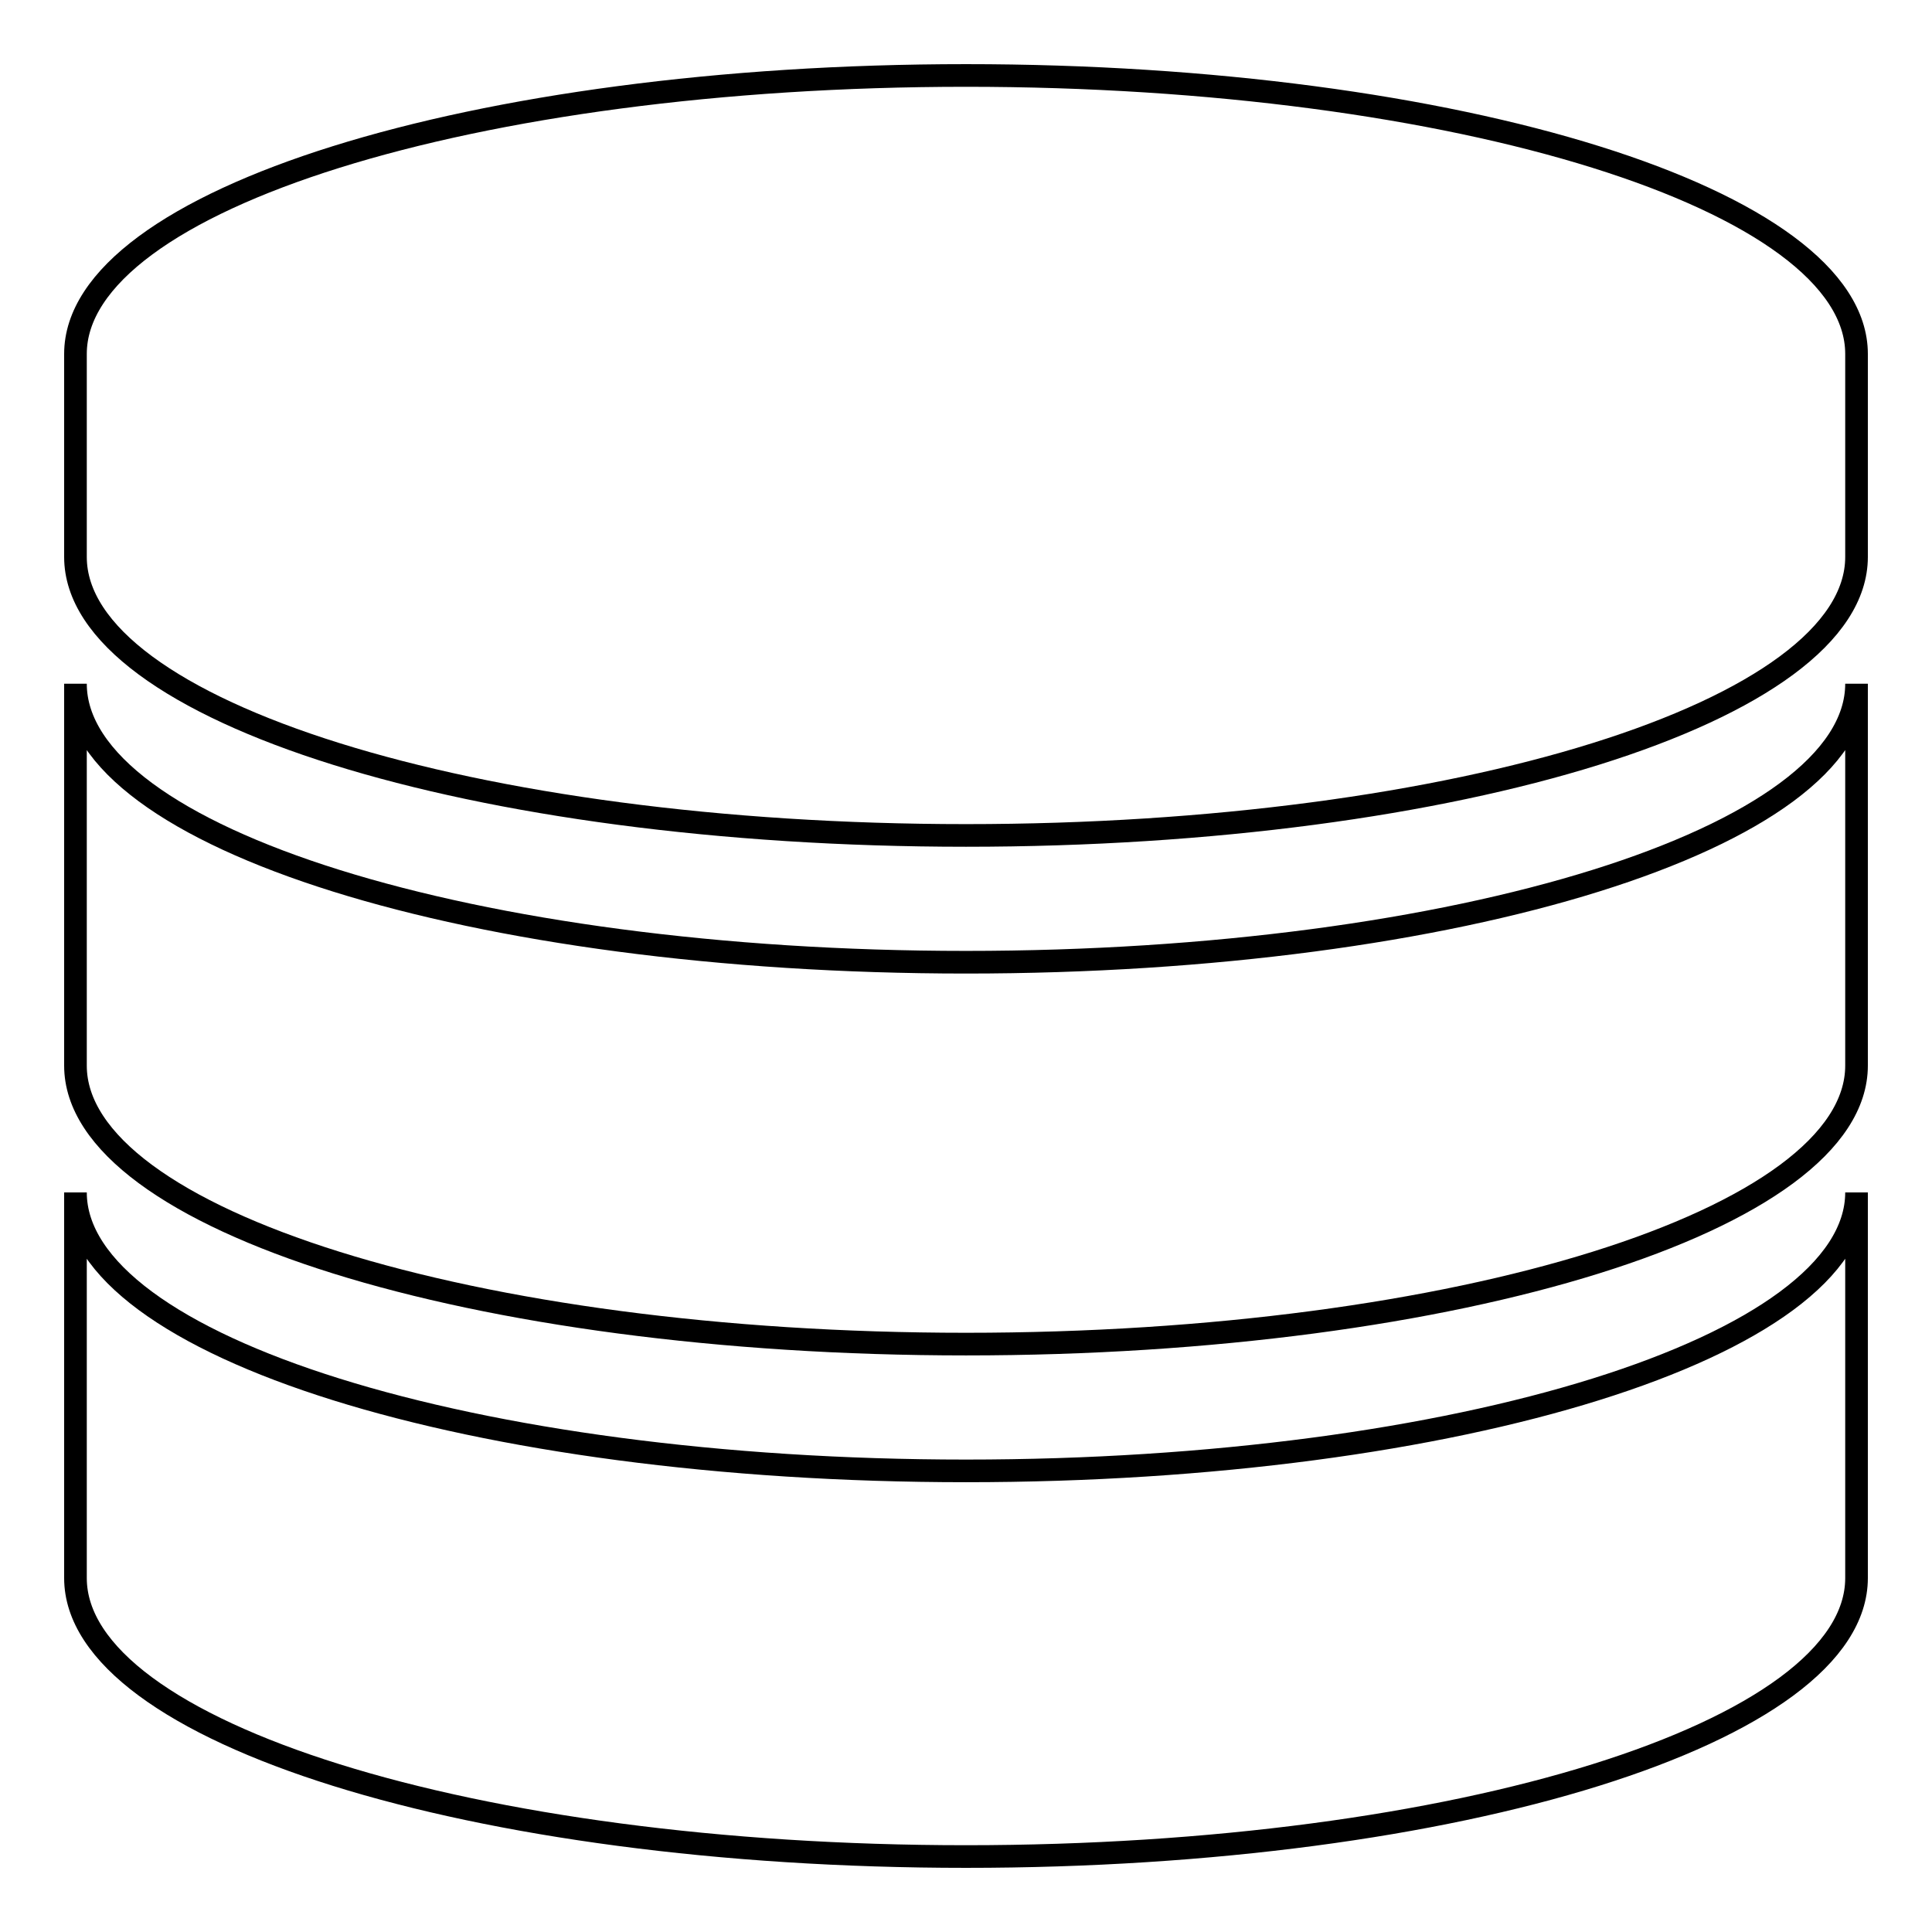 <?xml version="1.0" encoding="utf-8"?>
<!-- Svg Vector Icons : http://www.onlinewebfonts.com/icon -->
<!DOCTYPE svg PUBLIC "-//W3C//DTD SVG 1.1//EN" "http://www.w3.org/Graphics/SVG/1.1/DTD/svg11.dtd">
<svg version="1.1" xmlns="http://www.w3.org/2000/svg" xmlns:xlink="http://www.w3.org/1999/xlink" x="0px" y="0px" viewBox="0 0 256 256" enable-background="new 0 0 256 256" xml:space="preserve">
<g><g><path stroke-width="3" fill-opacity="0" stroke="#000000"  d="M128,10C62.8,10,10,26.5,10,46.9v26.9c0,20.4,52.8,36.9,118,36.9c65.2,0,118-16.5,118-36.9V46.9C246,26.5,193.2,10,128,10z"/><path stroke-width="3" fill-opacity="0" stroke="#000000"  d="M128,127.5c-65.2,0-118-16.5-118-36.9v50.6c0,20.4,52.8,36.9,118,36.9c65.2,0,118-16.5,118-36.9V90.6C246,111,193.2,127.5,128,127.5z"/><path stroke-width="3" fill-opacity="0" stroke="#000000"  d="M128,194.9c-65.2,0-118-16.5-118-36.9v51.1c0,20.4,52.8,36.9,118,36.9c65.2,0,118-16.5,118-36.9V158C246,178.4,193.2,194.9,128,194.9z"/></g></g>
</svg>